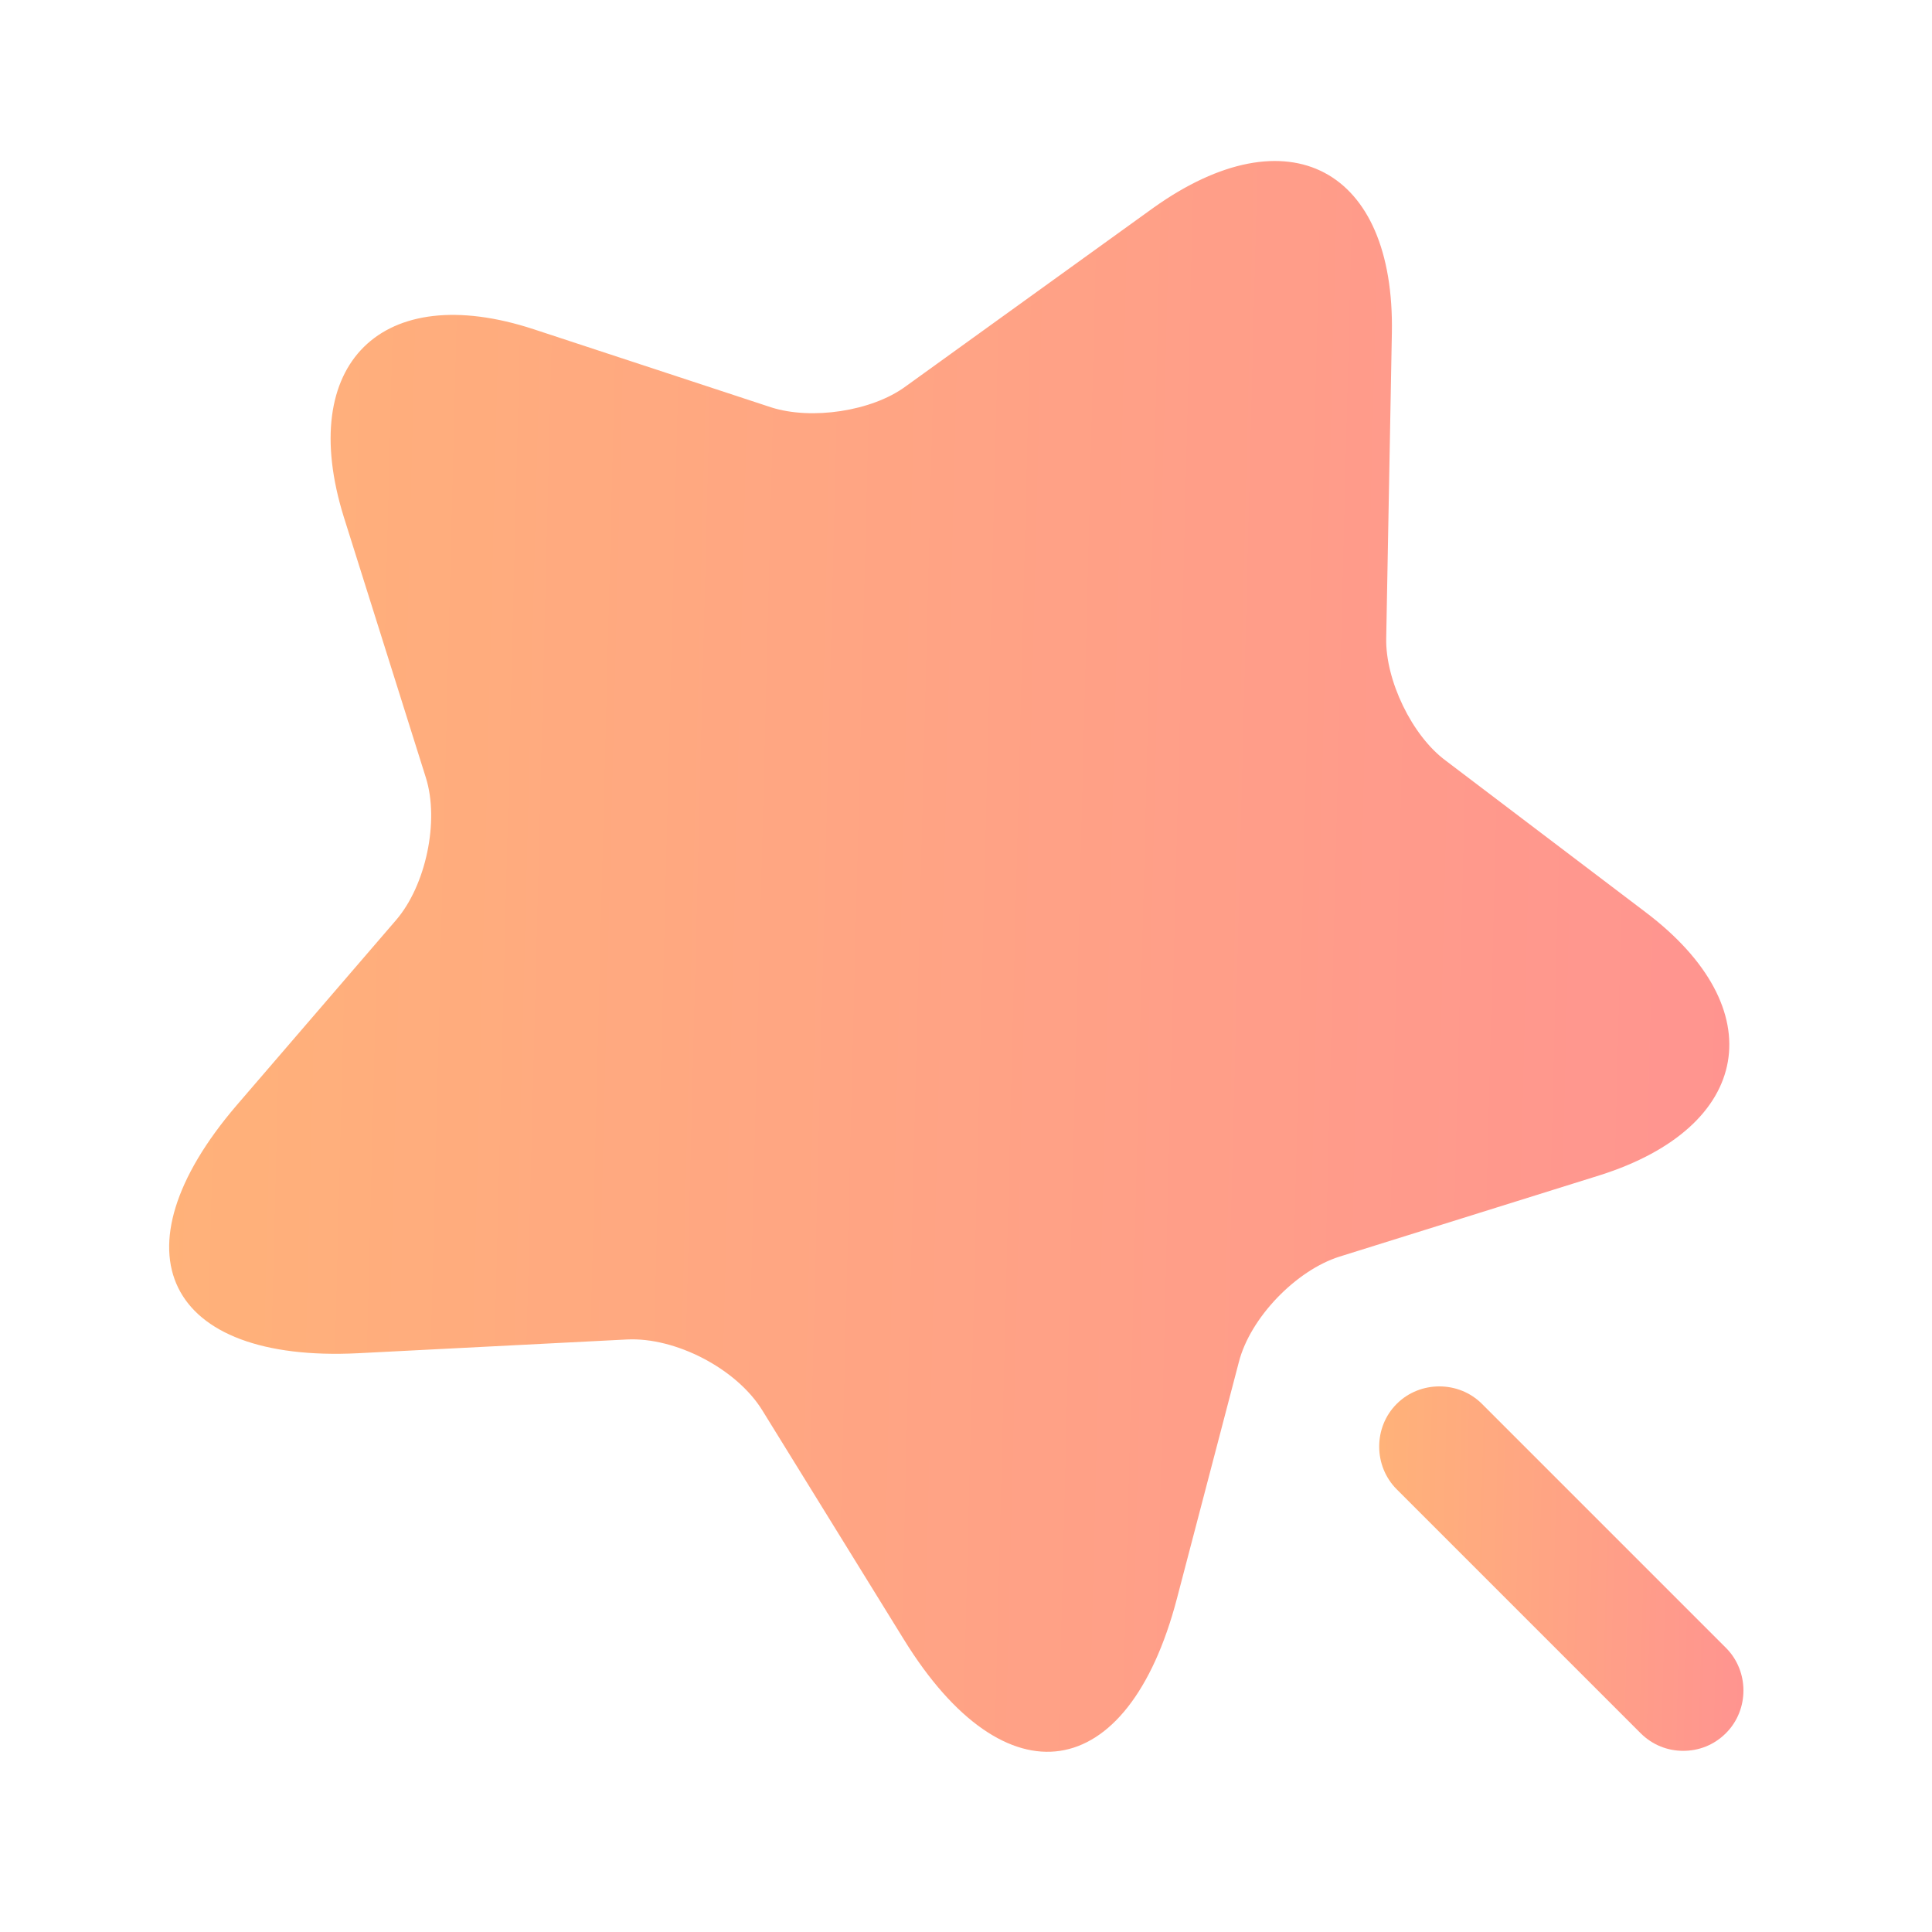 <?xml version="1.0" encoding="UTF-8"?> <svg xmlns="http://www.w3.org/2000/svg" width="26" height="26" viewBox="0 0 26 26" fill="none"><g opacity="0.6"><path d="M18.731 4.485L18.655 8.591C18.644 9.154 19.002 9.902 19.457 10.237L22.143 12.274C23.866 13.574 23.584 15.167 21.526 15.817L18.027 16.911C17.442 17.095 16.824 17.734 16.672 18.33L15.838 21.515C15.178 24.028 13.531 24.277 12.166 22.067L10.259 18.98C9.912 18.417 9.089 17.994 8.439 18.026L4.821 18.211C2.232 18.341 1.495 16.846 3.185 14.874L5.33 12.382C5.731 11.917 5.915 11.05 5.731 10.465L4.626 6.955C3.987 4.897 5.135 3.759 7.183 4.431L10.378 5.482C10.92 5.655 11.732 5.536 12.188 5.2L15.524 2.795C17.333 1.506 18.774 2.264 18.731 4.485Z" fill="url(#paint0_linear_3610_7120)"></path><path d="M23.227 22.176L19.944 18.893C19.63 18.579 19.11 18.579 18.796 18.893C18.482 19.207 18.482 19.727 18.796 20.042L22.078 23.324C22.241 23.487 22.447 23.562 22.652 23.562C22.858 23.562 23.064 23.487 23.227 23.324C23.541 23.01 23.541 22.49 23.227 22.176Z" fill="url(#paint1_linear_3610_7120)"></path></g><defs><linearGradient id="paint0_linear_3610_7120" x1="2.276" y1="12.871" x2="25.871" y2="13.464" gradientUnits="userSpaceOnUse"><stop stop-color="#FF7E20"></stop><stop offset="1" stop-color="#FF474A"></stop></linearGradient><linearGradient id="paint1_linear_3610_7120" x1="18.56" y1="21.11" x2="24.069" y2="21.251" gradientUnits="userSpaceOnUse"><stop stop-color="#FF7E20"></stop><stop offset="1" stop-color="#FF474A"></stop></linearGradient></defs></svg> 